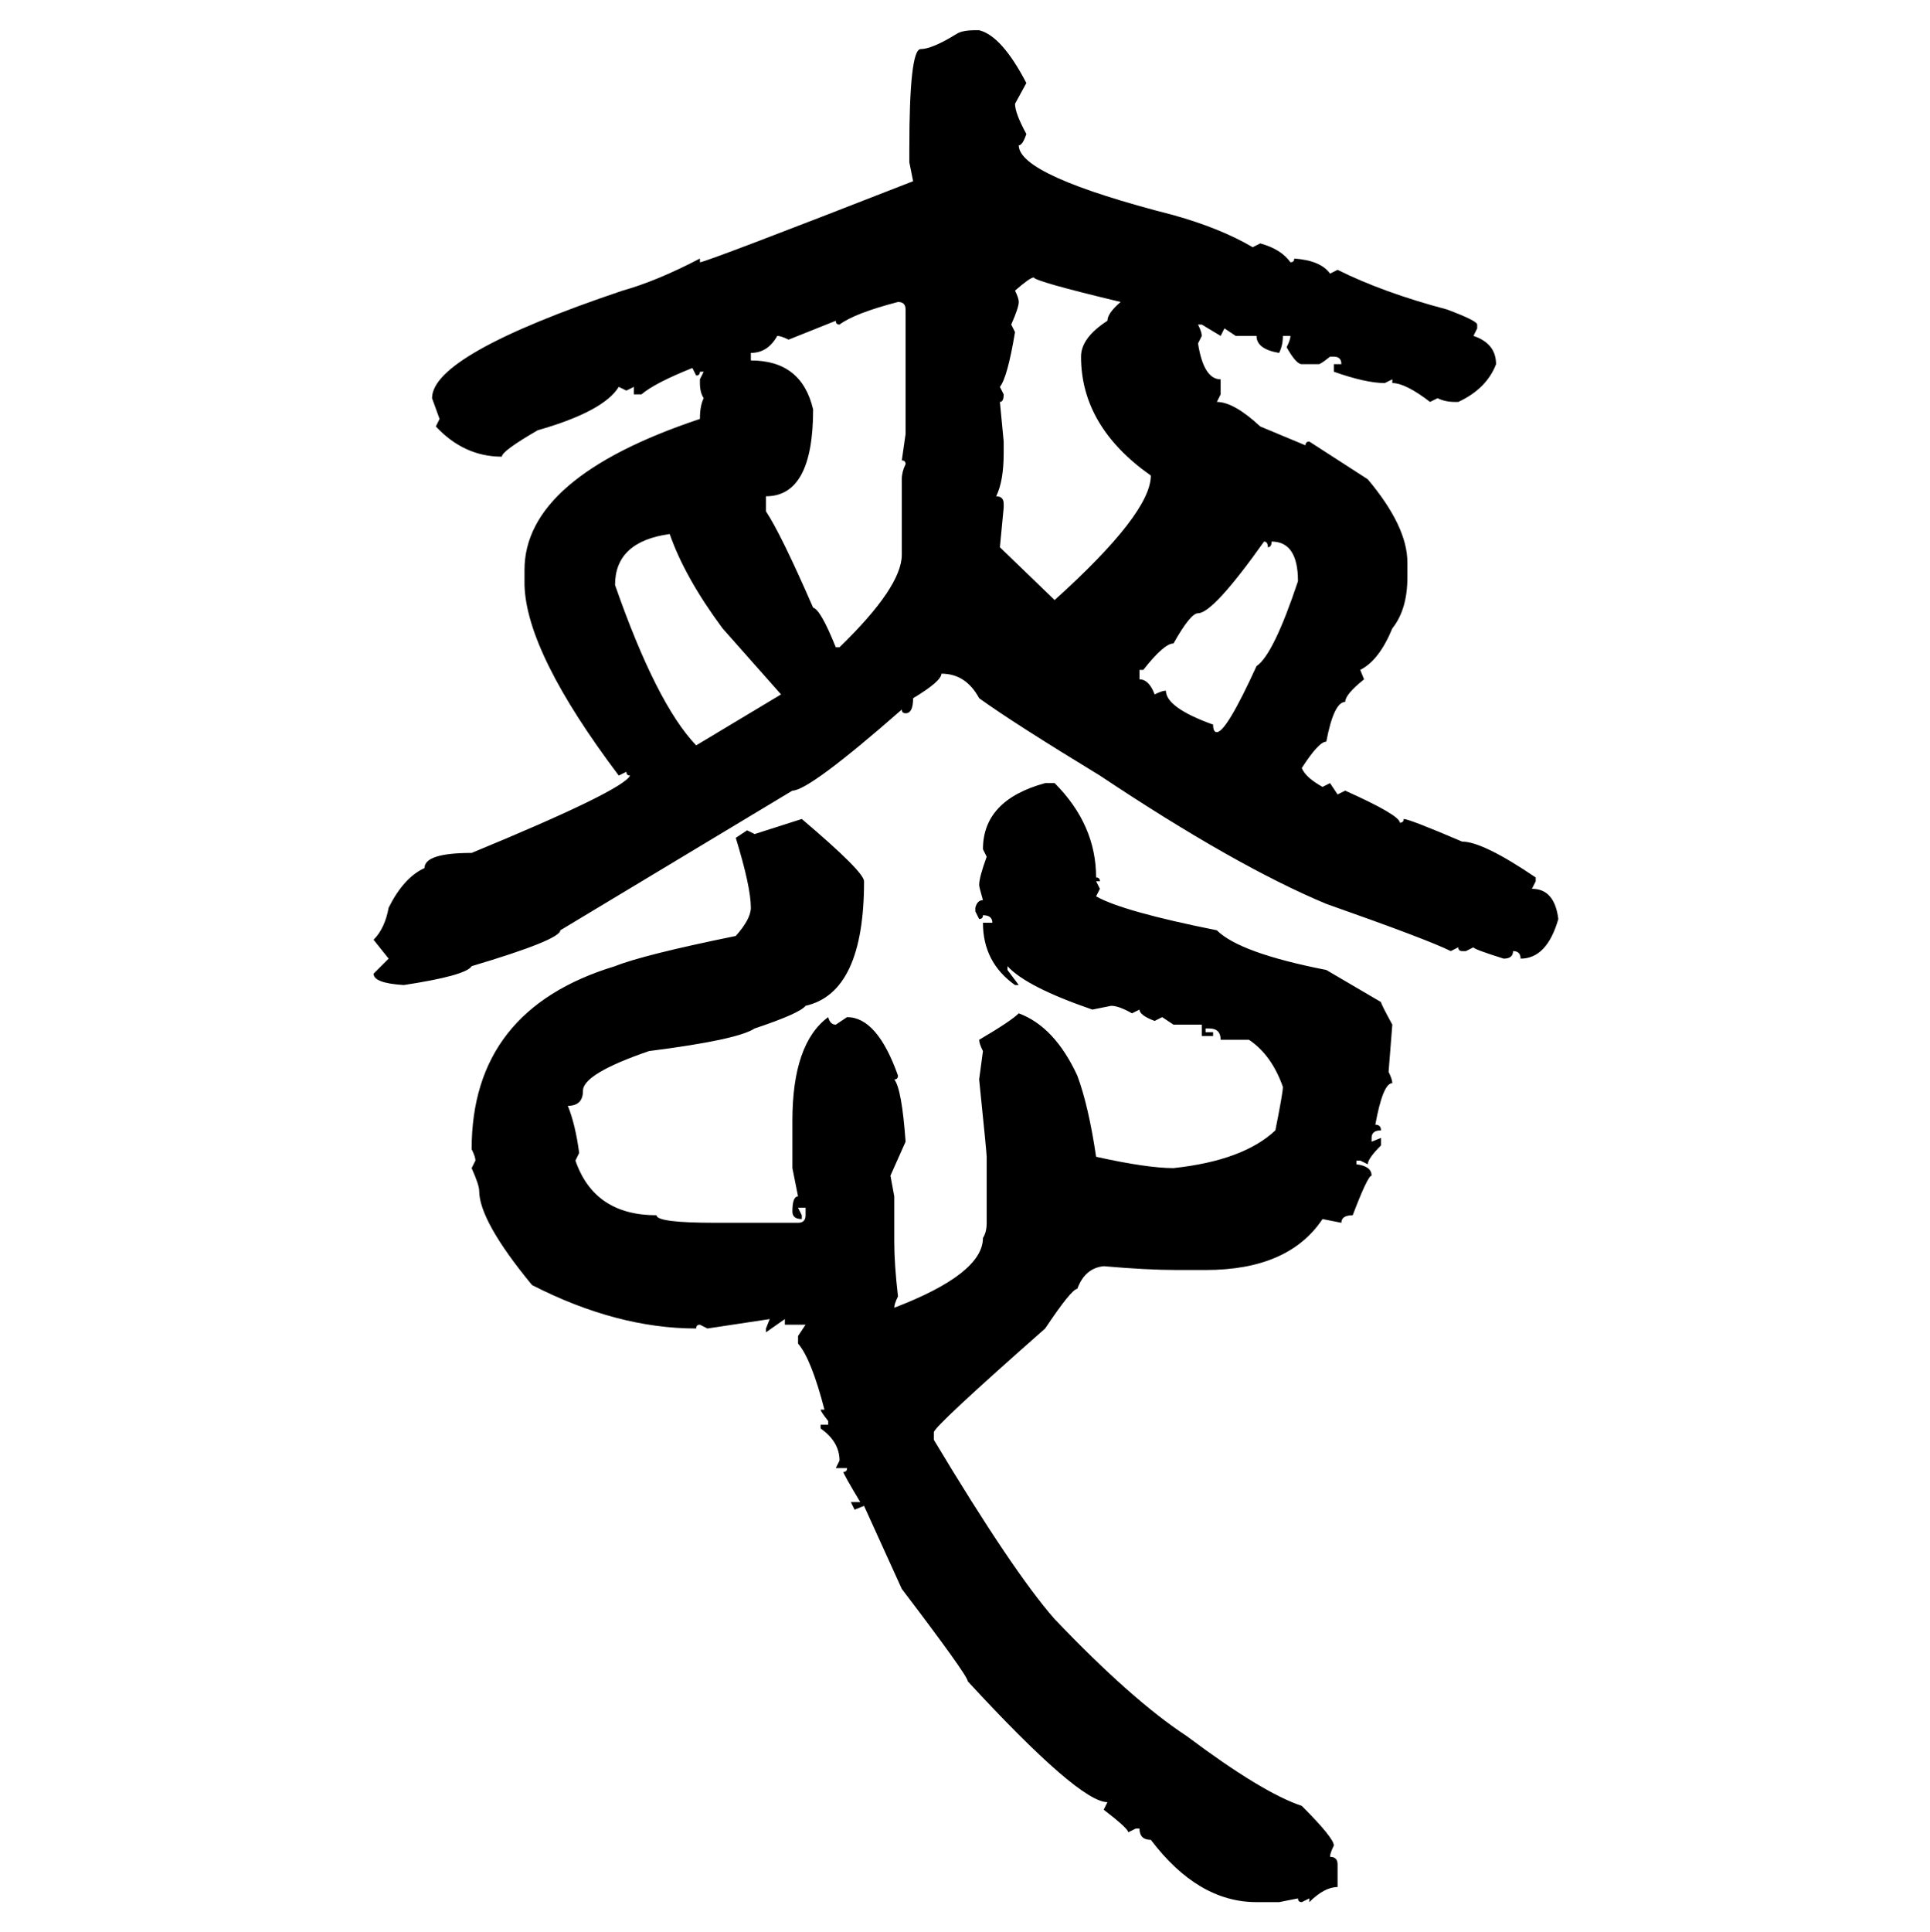 <svg xmlns="http://www.w3.org/2000/svg" xmlns:xlink="http://www.w3.org/1999/xlink" width="299.707" height="300"><path d="M151.46 4.69L151.46 4.69L152.05 4.69Q155.57 5.57 159.38 12.89L159.38 12.89L157.62 16.11Q157.62 17.58 159.38 20.80L159.38 20.80Q158.79 22.56 158.20 22.56L158.20 22.56Q158.20 27.25 182.23 33.40L182.23 33.40Q189.55 35.45 194.53 38.38L194.53 38.38L195.70 37.79Q198.93 38.67 200.39 40.72L200.39 40.72Q200.98 40.72 200.98 40.14L200.98 40.14Q205.08 40.43 206.54 42.48L206.54 42.48L207.71 41.89Q214.75 45.41 224.71 48.05L224.71 48.05Q229.39 49.80 229.39 50.39L229.39 50.39L229.39 50.98L228.81 52.15Q232.32 53.32 232.32 56.54L232.32 56.54Q230.86 60.35 226.46 62.40L226.46 62.40L225.88 62.40Q224.41 62.40 223.24 61.82L223.24 61.82L222.07 62.40Q218.26 59.47 216.21 59.47L216.21 59.47L216.21 58.89L215.04 59.47Q212.11 59.47 207.13 57.71L207.13 57.71L207.13 56.54L208.30 56.54Q208.30 55.37 207.13 55.37L207.13 55.37L206.54 55.37Q205.08 56.54 204.79 56.54L204.79 56.54L202.15 56.54Q201.27 56.54 199.80 53.91L199.80 53.91Q200.39 52.73 200.39 52.15L200.39 52.15L199.22 52.15Q199.22 53.61 198.63 54.79L198.63 54.79Q195.12 54.20 195.12 52.15L195.12 52.15L191.89 52.15L190.14 50.98L189.55 52.15L186.62 50.39L186.04 50.39Q186.62 51.56 186.62 52.15L186.62 52.15L186.04 53.32Q186.91 58.89 189.55 58.89L189.55 58.89L189.55 61.23L188.96 62.40Q191.60 62.40 195.70 66.21L195.70 66.21L202.73 69.14Q202.73 68.55 203.32 68.55L203.32 68.55L212.40 74.41Q218.55 81.74 218.55 87.30L218.55 87.30L218.55 89.65Q218.55 94.63 216.21 97.56L216.21 97.56Q214.16 102.54 211.23 104.00L211.23 104.00L211.82 105.47Q208.89 107.81 208.89 108.98L208.89 108.98Q207.13 108.98 205.96 115.14L205.96 115.14Q204.79 115.14 202.15 119.24L202.15 119.24Q202.73 120.70 205.37 122.17L205.37 122.17L206.54 121.58L207.71 123.34L208.89 122.75Q217.38 126.56 217.38 127.73L217.38 127.73Q217.97 127.73 217.97 127.15L217.97 127.15Q218.85 127.15 227.05 130.66L227.05 130.66Q230.27 130.66 238.48 136.23L238.48 136.23L238.48 136.82L237.89 137.99Q241.41 137.99 241.99 142.68L241.99 142.68Q240.23 148.83 236.13 148.83L236.13 148.83Q236.13 147.66 234.96 147.66L234.96 147.66Q234.96 148.83 233.50 148.83L233.50 148.83Q228.81 147.36 228.81 147.07L228.81 147.07L227.64 147.66L227.05 147.66Q226.46 147.66 226.46 147.07L226.46 147.07L225.29 147.66Q221.78 145.90 205.96 140.33L205.96 140.33Q191.89 134.47 170.80 120.41L170.80 120.41Q157.32 112.21 152.05 108.40L152.05 108.40Q150 104.59 146.19 104.59L146.19 104.59Q146.19 105.76 141.80 108.40L141.80 108.40Q141.80 110.74 140.63 110.74L140.63 110.74Q140.04 110.74 140.04 110.16L140.04 110.16Q125.68 122.75 123.05 122.75L123.05 122.75L87.01 144.43Q87.01 145.90 73.24 150L73.24 150Q72.36 151.46 62.70 152.93L62.70 152.93Q58.01 152.64 58.01 151.17L58.01 151.17L60.35 148.83L58.01 145.90Q59.77 144.14 60.35 140.92L60.35 140.92Q62.70 136.23 65.92 134.77L65.92 134.77Q65.92 132.42 73.24 132.42L73.24 132.42Q96.68 122.75 97.85 120.41L97.85 120.41Q97.27 120.41 97.27 119.82L97.27 119.82L96.09 120.41Q81.74 101.37 81.45 90.82L81.45 90.82L81.45 88.48Q81.45 74.12 108.69 65.04L108.69 65.04Q108.69 62.99 109.28 61.82L109.28 61.82Q108.69 60.94 108.69 59.47L108.69 59.47L108.69 58.89L109.28 57.71L108.69 57.71Q108.69 58.30 108.11 58.30L108.11 58.30L107.52 57.13Q101.66 59.47 99.61 61.23L99.61 61.23L98.44 61.23L98.44 60.06L97.27 60.64L96.09 60.06Q93.75 63.87 83.50 66.80L83.50 66.80Q77.93 70.02 77.93 70.90L77.93 70.90Q72.07 70.90 67.68 66.21L67.68 66.21L68.26 65.04L67.09 61.82Q67.09 55.08 96.68 45.12L96.68 45.12Q101.95 43.65 108.69 40.14L108.69 40.14L108.69 40.72Q109.57 40.72 141.80 28.13L141.80 28.13L141.21 25.20L141.21 23.14Q141.21 7.62 142.97 7.62L142.97 7.62Q144.73 7.62 148.54 5.27L148.54 5.27Q149.41 4.69 151.46 4.69ZM157.62 45.12L157.62 45.12Q158.20 46.29 158.20 46.88L158.20 46.88Q158.20 47.75 157.03 50.39L157.03 50.39L157.62 51.56Q156.45 58.59 155.27 60.06L155.27 60.06L155.86 61.23Q155.86 62.40 155.27 62.40L155.27 62.40L155.86 68.55L155.86 70.31Q155.86 74.71 154.69 77.05L154.69 77.05Q155.86 77.05 155.86 78.22L155.86 78.22L155.86 78.81L155.27 84.96L163.77 93.16Q178.71 79.69 178.71 73.83L178.71 73.83Q167.87 66.21 167.87 55.37L167.87 55.37Q167.87 52.44 171.97 49.80L171.97 49.80Q171.97 48.63 174.02 46.88L174.02 46.88Q160.55 43.65 160.55 43.07L160.55 43.07Q159.96 43.07 157.62 45.12ZM130.37 50.39L130.37 50.39Q129.79 50.39 129.79 49.80L129.79 49.80L122.46 52.73Q121.29 52.15 120.70 52.15L120.70 52.15Q119.24 54.79 116.60 54.79L116.60 54.79L116.60 55.96Q124.51 55.96 126.27 63.57L126.27 63.57Q126.27 77.05 118.95 77.05L118.95 77.05L118.95 79.39Q121.29 82.91 126.27 94.34L126.27 94.34Q127.44 94.63 129.79 100.49L129.79 100.49L130.37 100.49Q140.04 91.11 140.04 86.13L140.04 86.13L140.04 74.41Q140.04 73.24 140.63 72.07L140.63 72.07Q140.63 71.48 140.04 71.48L140.04 71.48L140.63 67.38L140.63 48.05Q140.63 46.88 139.45 46.88L139.45 46.88Q132.71 48.63 130.37 50.39ZM95.51 90.82L95.51 90.82Q101.95 109.28 108.11 115.72L108.11 115.72L121.29 107.81L112.21 97.56Q106.35 89.65 104.00 82.91L104.00 82.91Q95.51 84.08 95.51 90.82ZM196.29 84.08L196.29 84.08Q188.38 95.21 186.04 95.21L186.04 95.21Q184.86 95.21 182.23 99.90L182.23 99.90Q180.76 99.90 177.54 104.00L177.54 104.00L176.95 104.00L176.95 105.47Q178.42 105.47 179.30 107.81L179.30 107.81Q180.47 107.23 181.05 107.23L181.05 107.23Q181.05 109.86 188.38 112.50L188.38 112.50Q188.38 113.67 188.96 113.67L188.96 113.67Q190.43 113.67 195.12 103.42L195.12 103.42Q197.75 101.66 201.56 90.23L201.56 90.23Q201.56 84.08 197.46 84.08L197.46 84.08Q197.46 84.96 196.88 84.96L196.88 84.96Q196.88 84.08 196.29 84.08ZM162.30 121.58L163.77 121.58Q170.21 128.03 170.21 136.23L170.21 136.23Q170.80 136.23 170.80 136.82L170.80 136.82L170.21 136.82L170.80 137.99L170.21 139.16Q174.32 141.50 188.96 144.43L188.96 144.43Q192.48 147.95 205.96 150.59L205.96 150.59L214.45 155.57Q214.45 155.86 216.21 159.08L216.21 159.08L215.63 166.41Q216.21 167.58 216.21 168.16L216.21 168.16Q214.75 168.16 213.57 174.61L213.57 174.61Q214.45 174.61 214.45 175.49L214.45 175.49Q212.99 175.49 212.99 176.66L212.99 176.66L212.99 177.25L214.45 176.66L214.45 177.83Q212.40 179.88 212.40 180.76L212.40 180.76L211.23 180.18L210.64 180.18L210.64 180.76Q212.99 181.05 212.99 182.52L212.99 182.52Q212.40 182.52 210.06 188.67L210.06 188.67Q208.30 188.67 208.30 189.84L208.30 189.84L205.37 189.26Q200.10 197.17 187.21 197.17L187.21 197.17L182.81 197.17Q178.13 197.17 171.39 196.58L171.39 196.58Q168.46 196.88 167.29 200.10L167.29 200.10Q166.41 200.10 162.30 206.25L162.30 206.25Q145.02 221.48 145.02 222.36L145.02 222.36L145.02 223.54Q157.32 244.04 163.77 251.37L163.77 251.37Q175.78 263.96 184.28 269.53L184.28 269.53Q196.00 278.32 202.15 280.37L202.15 280.37Q207.13 285.35 207.13 286.52L207.13 286.52Q206.54 287.70 206.54 288.28L206.54 288.28Q207.71 288.28 207.71 289.45L207.71 289.45L207.71 292.97Q205.66 292.97 203.32 295.31L203.32 295.31L203.32 294.73L202.15 295.31Q201.56 295.31 201.56 294.73L201.56 294.73L198.63 295.31L195.12 295.31Q186.04 295.31 178.71 285.64L178.71 285.64Q176.95 285.64 176.95 283.89L176.95 283.89L176.37 283.89L175.20 284.47Q175.20 283.89 171.39 280.96L171.39 280.96L171.97 279.79Q167.58 279.79 150.29 261.04L150.29 261.04Q150.29 260.16 140.04 246.68L140.04 246.68L134.18 233.79L132.71 234.38L132.13 233.20L133.59 233.20Q130.96 228.81 130.96 228.52L130.96 228.52Q131.54 228.52 131.54 227.93L131.54 227.93L129.79 227.93L130.37 226.76Q130.37 223.83 127.44 221.78L127.44 221.78L127.44 221.19L128.61 221.19L128.61 220.61Q127.44 219.14 127.44 218.85L127.44 218.85L128.03 218.85Q125.98 210.94 123.93 208.59L123.93 208.59L123.93 207.42L125.10 205.66L121.88 205.66L121.88 204.79L118.95 206.84L118.95 206.25L119.53 204.79L109.86 206.25L108.69 205.66Q108.11 205.66 108.11 206.25L108.11 206.25Q95.80 206.25 82.62 199.51L82.62 199.51Q74.41 189.55 74.41 184.86L74.41 184.86Q74.41 183.98 73.24 181.35L73.24 181.35L73.83 180.18Q73.83 179.59 73.24 178.42L73.24 178.42Q73.24 156.74 95.51 150L95.51 150Q99.90 148.24 114.26 145.31L114.26 145.31Q116.60 142.68 116.60 140.92L116.60 140.92Q116.60 137.70 114.26 130.08L114.26 130.08L116.02 128.91L117.19 129.49L124.51 127.15Q134.18 135.35 134.18 136.82L134.18 136.82Q134.18 154.10 125.10 156.15L125.10 156.15Q124.22 157.32 117.19 159.67L117.19 159.67Q114.55 161.43 100.78 163.18L100.78 163.18Q90.53 166.70 90.53 169.34L90.53 169.34Q90.53 171.68 88.18 171.68L88.18 171.68Q89.36 174.61 89.94 179.00L89.94 179.00L89.36 180.18Q92.29 188.67 101.95 188.67L101.95 188.67Q101.95 189.84 111.04 189.84L111.04 189.84L123.93 189.84Q125.10 189.84 125.10 188.67L125.10 188.67L125.10 187.50L123.93 187.50L124.51 188.67L124.51 189.26Q123.05 189.26 123.05 188.09L123.05 188.09Q123.05 185.74 123.93 185.74L123.93 185.74L123.05 181.35L123.05 174.02Q123.05 162.01 128.61 157.91L128.61 157.91Q128.91 159.08 129.79 159.08L129.79 159.08L131.54 157.91Q136.23 157.91 139.45 166.99L139.45 166.99Q139.45 167.58 138.87 167.58L138.87 167.58Q140.04 169.04 140.63 177.25L140.63 177.25L138.28 182.52L138.87 185.74L138.87 192.77Q138.87 196.29 139.45 201.27L139.45 201.27Q138.87 202.44 138.87 203.03L138.87 203.03Q152.64 197.75 152.64 192.19L152.64 192.19Q153.22 191.31 153.22 189.84L153.22 189.84L153.22 179.59Q153.22 179.00 152.05 167.58L152.05 167.58L152.64 163.18Q152.05 162.01 152.05 161.43L152.05 161.43Q157.03 158.50 158.20 157.32L158.20 157.32Q163.77 159.38 167.29 166.99L167.29 166.99Q169.04 171.68 170.21 179.59L170.21 179.59Q178.13 181.35 182.23 181.35L182.23 181.35Q193.07 180.18 198.05 175.49L198.05 175.49Q199.22 169.63 199.22 168.75L199.22 168.75Q197.46 163.77 193.95 161.43L193.95 161.43L189.55 161.43Q189.55 159.67 187.79 159.67L187.79 159.67L187.21 159.67L187.21 160.25L188.38 160.25L188.38 160.84L186.62 160.84L186.62 159.08L182.23 159.08L180.47 157.91L179.30 158.50Q176.95 157.62 176.95 156.74L176.95 156.74L175.78 157.32Q173.73 156.15 172.56 156.15L172.56 156.15L169.63 156.74Q159.38 153.22 156.45 150L156.45 150L156.45 150.59L158.20 152.93L157.62 152.93Q152.64 149.41 152.64 143.26L152.64 143.26L154.10 143.26Q154.10 142.09 152.64 142.09L152.64 142.09Q152.64 142.68 152.05 142.68L152.05 142.68L151.46 141.50L151.46 140.92Q151.76 139.75 152.64 139.75L152.64 139.75Q152.05 137.70 152.05 137.40L152.05 137.40Q152.05 136.23 153.22 133.01L153.22 133.01L152.64 131.84Q152.64 124.22 162.30 121.58L162.30 121.58Z"/></svg>